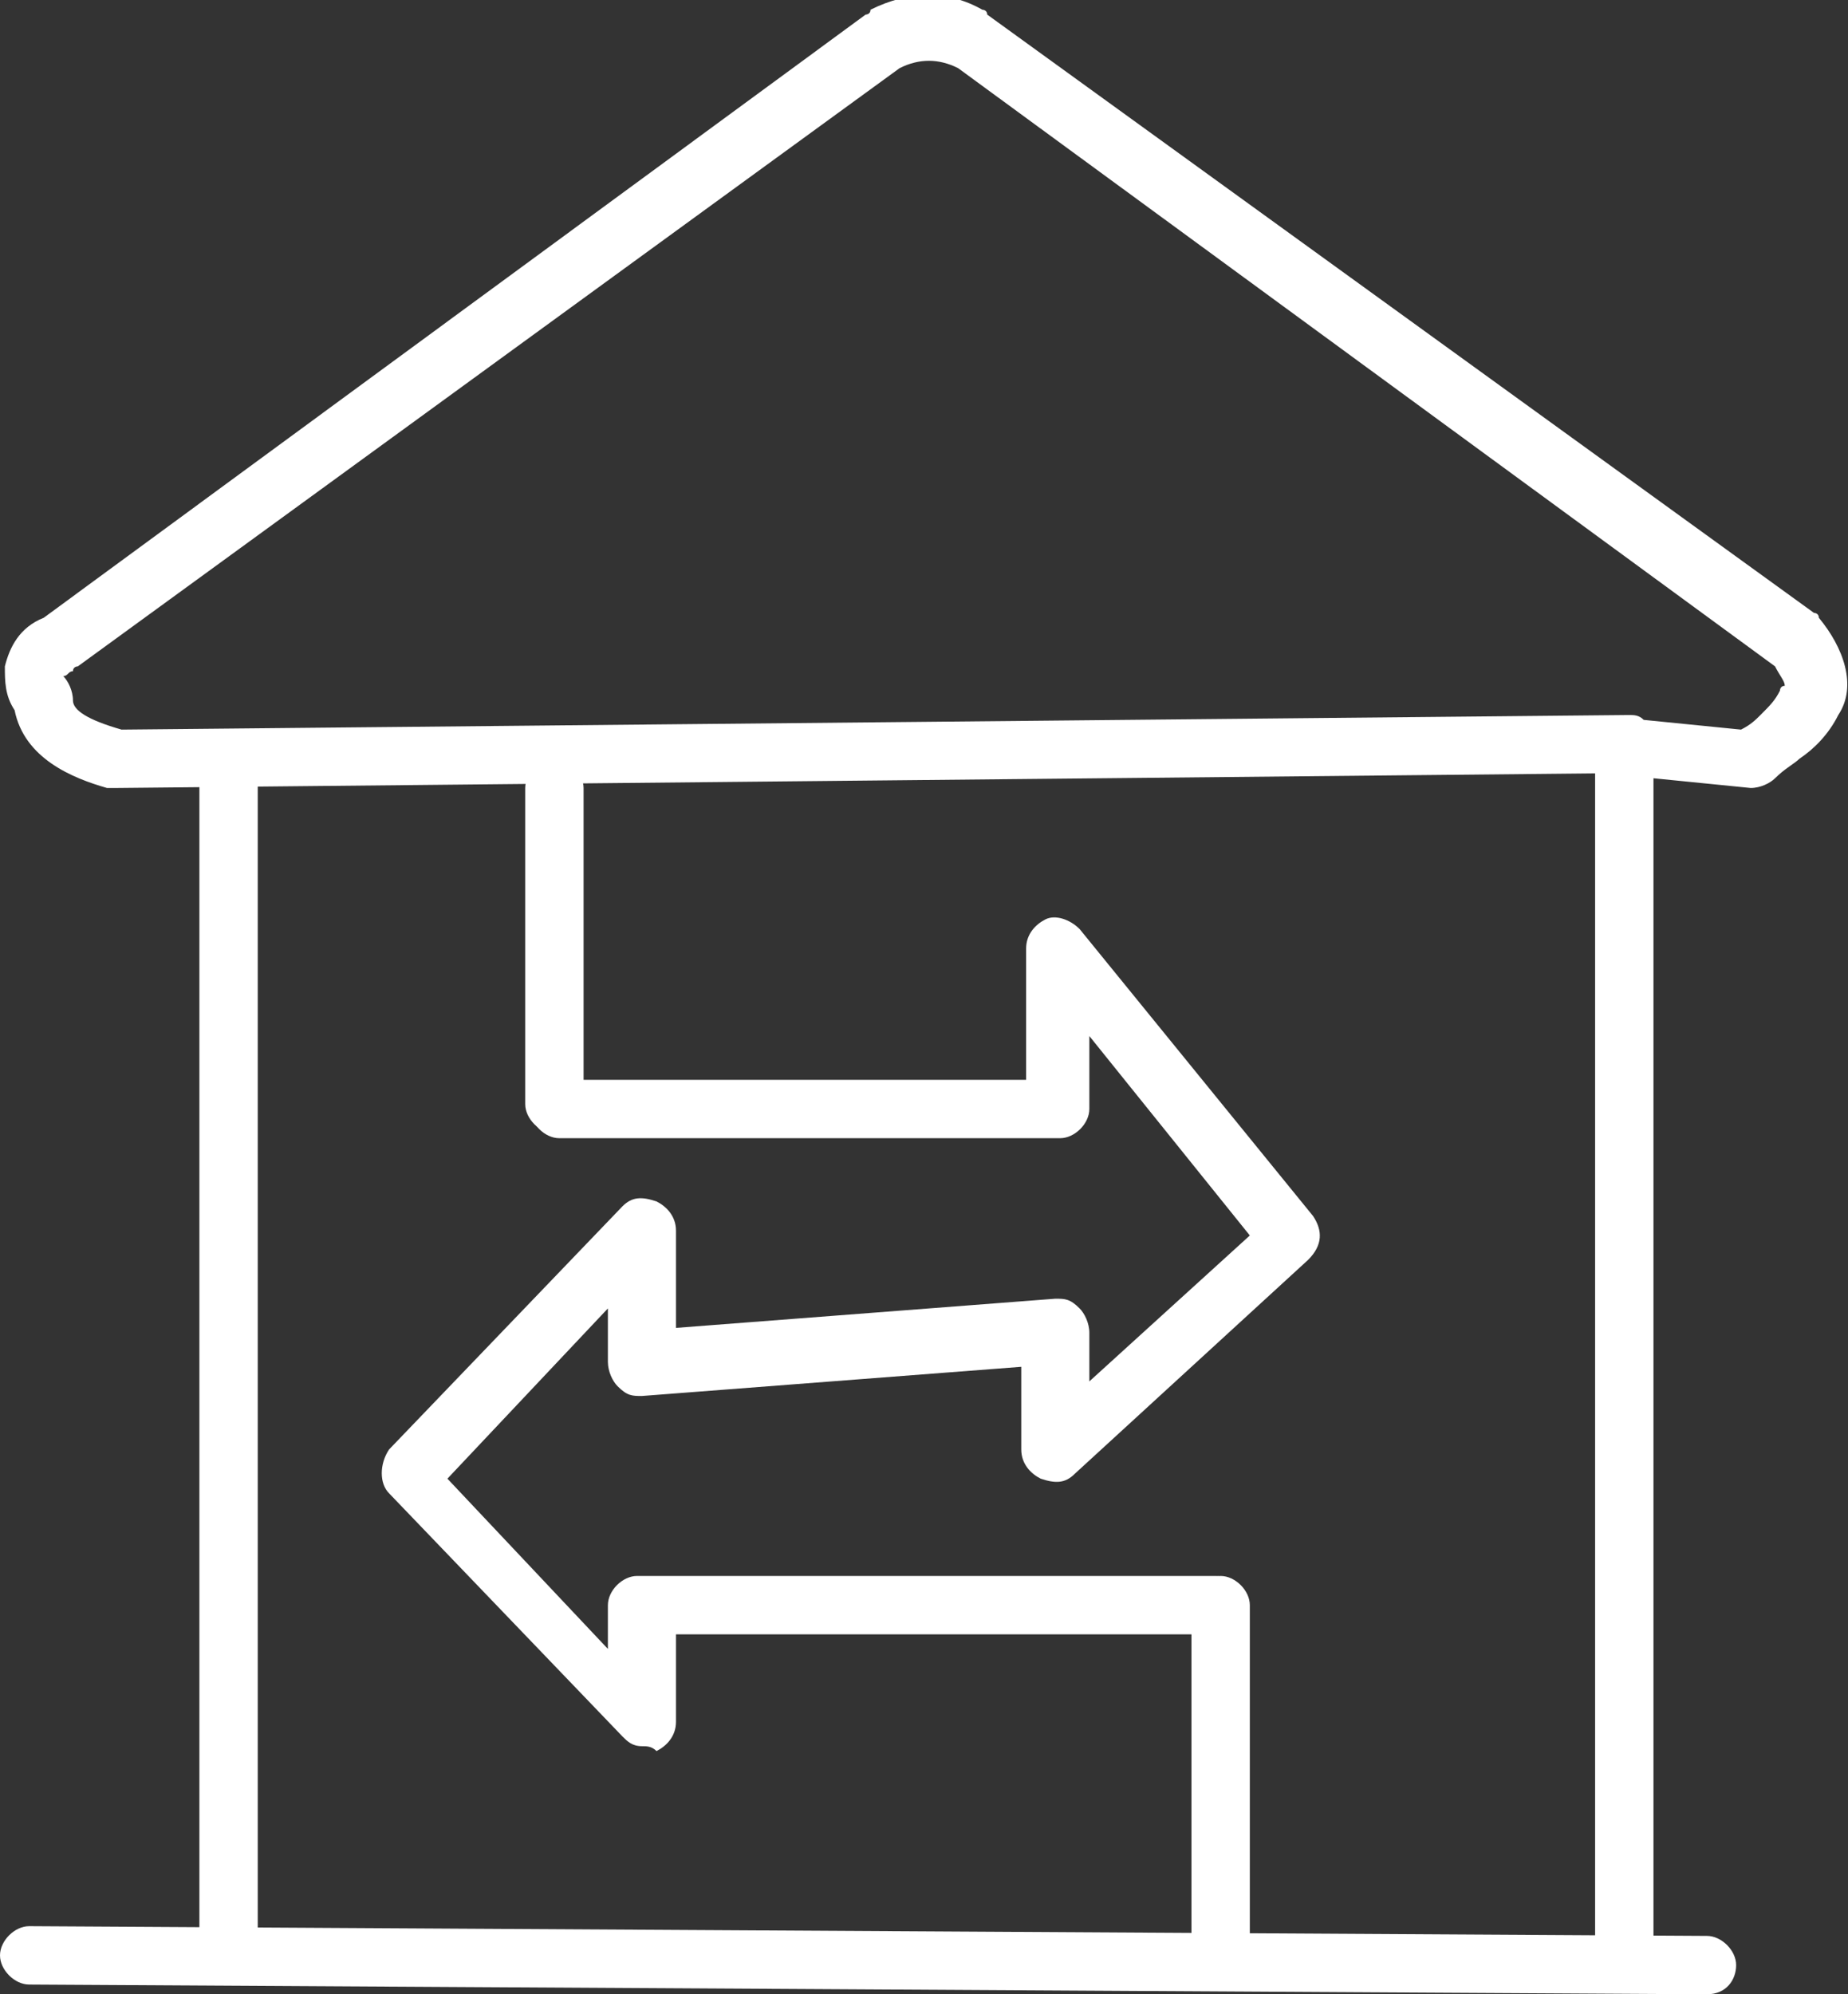 <?xml version="1.0" encoding="utf-8"?>
<!-- Generator: Adobe Illustrator 25.2.3, SVG Export Plug-In . SVG Version: 6.00 Build 0)  -->
<svg version="1.1" id="Layer_1" xmlns="http://www.w3.org/2000/svg" xmlns:xlink="http://www.w3.org/1999/xlink" x="0px" y="0px"
	 viewBox="0 0 38 41" style="enable-background:new 0 0 38 41;" xml:space="preserve">
<rect x="0" y="0" width="38" height="41" fill="#333333" stroke="none"/>
<style type="text/css">
	.st0{fill:#FFFFFF;}
</style>
<g>
	<path class="st0" d="M13.2,35.9c-0.2,0-0.3-0.1-0.4-0.2l-4.8-5c-0.2-0.2-0.2-0.6,0-0.9l4.8-5c0.2-0.2,0.4-0.2,0.7-0.1
		c0.2,0.1,0.4,0.3,0.4,0.6v2l7.8-0.6c0.2,0,0.3,0,0.5,0.2c0.1,0.1,0.2,0.3,0.2,0.5v1l3.3-3l-3.3-4.1v1.5c0,0.3-0.3,0.6-0.6,0.6H11.5
		c-0.3,0-0.6-0.3-0.6-0.6s0.3-0.6,0.6-0.6h9.6v-2.7c0-0.3,0.2-0.5,0.4-0.6c0.2-0.1,0.5,0,0.7,0.2l4.8,5.9c0.2,0.3,0.2,0.6-0.1,0.9
		l-4.8,4.4c-0.2,0.2-0.4,0.2-0.7,0.1c-0.2-0.1-0.4-0.3-0.4-0.6v-1.7l-7.8,0.6c-0.2,0-0.3,0-0.5-0.2c-0.1-0.1-0.2-0.3-0.2-0.5v-1.1
		l-3.3,3.5l3.3,3.5v-0.9c0-0.3,0.3-0.6,0.6-0.6H25c0.3,0,0.6,0.3,0.6,0.6c0,0.3-0.3,0.6-0.6,0.6H13.9v1.8c0,0.3-0.2,0.5-0.4,0.6
		C13.4,35.9,13.3,35.9,13.2,35.9z"/>
	<path class="st0" d="M35.1,41C35.1,41,35.1,41,35.1,41L0.6,40.8c-0.3,0-0.6-0.3-0.6-0.6c0-0.3,0.3-0.6,0.6-0.6c0,0,0,0,0,0
		l34.5,0.2c0.3,0,0.6,0.3,0.6,0.6C35.7,40.7,35.5,41,35.1,41z"/>
	<path class="st0" d="M25.1,40.8c-0.3,0-0.6-0.3-0.6-0.6V33c0-0.3,0.3-0.6,0.6-0.6c0.3,0,0.6,0.3,0.6,0.6v7.2
		C25.7,40.5,25.4,40.8,25.1,40.8z"/>
	<path class="st0" d="M11.4,23.3c-0.3,0-0.6-0.3-0.6-0.6v-6.5c0-0.3,0.3-0.6,0.6-0.6s0.6,0.3,0.6,0.6v6.5C12,23,11.7,23.3,11.4,23.3
		z"/>
	<path class="st0" d="M33.4,40.8c-0.3,0-0.6-0.3-0.6-0.6V15.9L2.4,16.2c-0.1,0-0.1,0-0.2,0c-0.7-0.2-1.7-0.6-1.9-1.6
		c-0.2-0.3-0.2-0.6-0.2-0.9c0.1-0.4,0.3-0.8,0.8-1L17.8,0.3c0,0,0.1,0,0.1-0.1c0.8-0.4,1.6-0.4,2.3,0c0,0,0.1,0,0.1,0.1l17,12.3
		c0,0,0.1,0,0.1,0.1c0.5,0.6,0.8,1.4,0.4,2c-0.2,0.4-0.5,0.7-0.8,0.9c-0.1,0.1-0.3,0.2-0.5,0.4c-0.1,0.1-0.3,0.2-0.5,0.2l-2-0.2
		v24.2C34,40.5,33.7,40.8,33.4,40.8z M18.5,1.4L1.6,13.7c0,0-0.1,0-0.1,0.1c-0.1,0-0.1,0.1-0.2,0.1c0.1,0.1,0.2,0.3,0.2,0.5
		c0,0.2,0.3,0.4,1,0.6l31-0.3c0.1,0,0.2,0,0.3,0.1l2,0.2c0.2-0.1,0.3-0.2,0.4-0.3c0.2-0.2,0.3-0.3,0.4-0.5c0,0,0-0.1,0.1-0.1
		c0-0.1-0.1-0.2-0.2-0.4L19.7,1.4C19.3,1.2,18.9,1.2,18.5,1.4z"/>
	<path class="st0" d="M4.7,40.8c-0.3,0-0.6-0.3-0.6-0.6V15.9c0-0.3,0.3-0.6,0.6-0.6c0.3,0,0.6,0.3,0.6,0.6v24.2
		C5.3,40.5,5,40.8,4.7,40.8z"/>
</g>
</svg>
